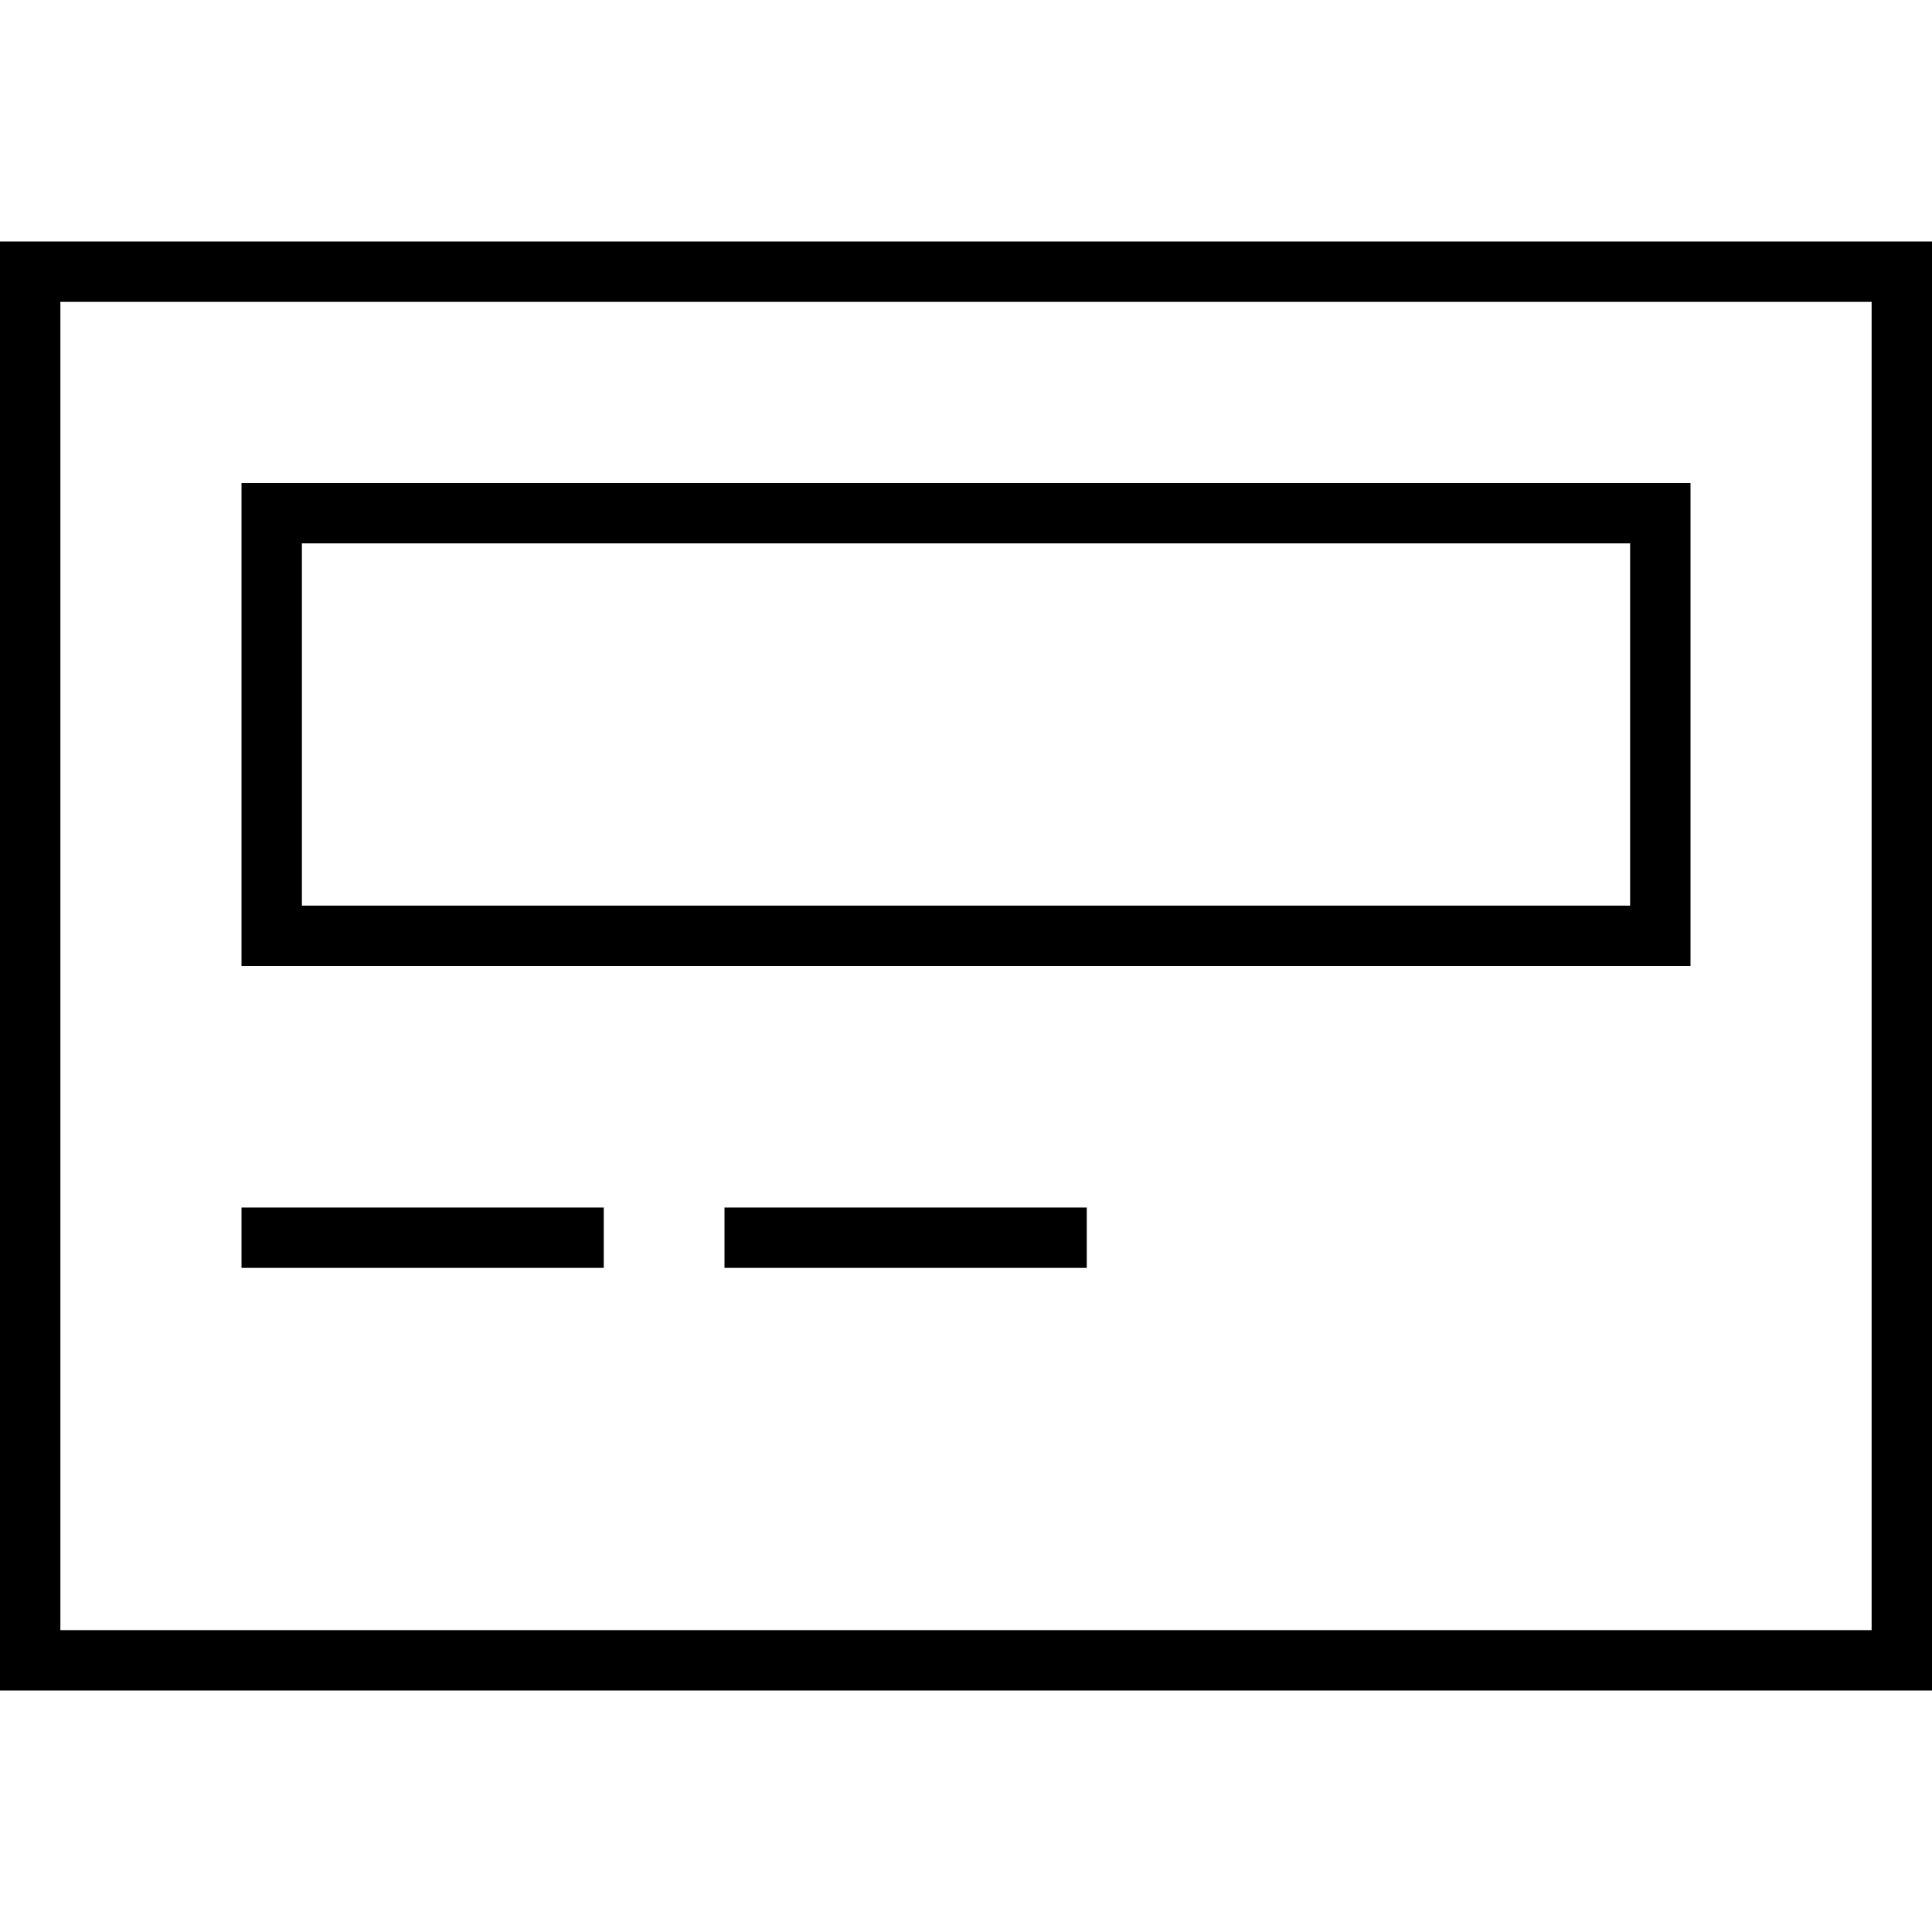 <svg xmlns="http://www.w3.org/2000/svg" viewBox="0 0 512 512"><!--! Font Awesome Pro 6.5.2 by @fontawesome - https://fontawesome.com License - https://fontawesome.com/license (Commercial License) Copyright 2024 Fonticons, Inc. --><path d="M496 80V432H16V80H496zM16 64H0V80 432v16H16 496h16V432 80 64H496 16zM64 320v16h8 80 8V320h-8H72 64zm128 0v16h8 80 8V320h-8H200h-8zM80 144H432v96H80V144zM64 128v16 96 16H80 432h16V240 144 128H432 80 64z"/></svg>